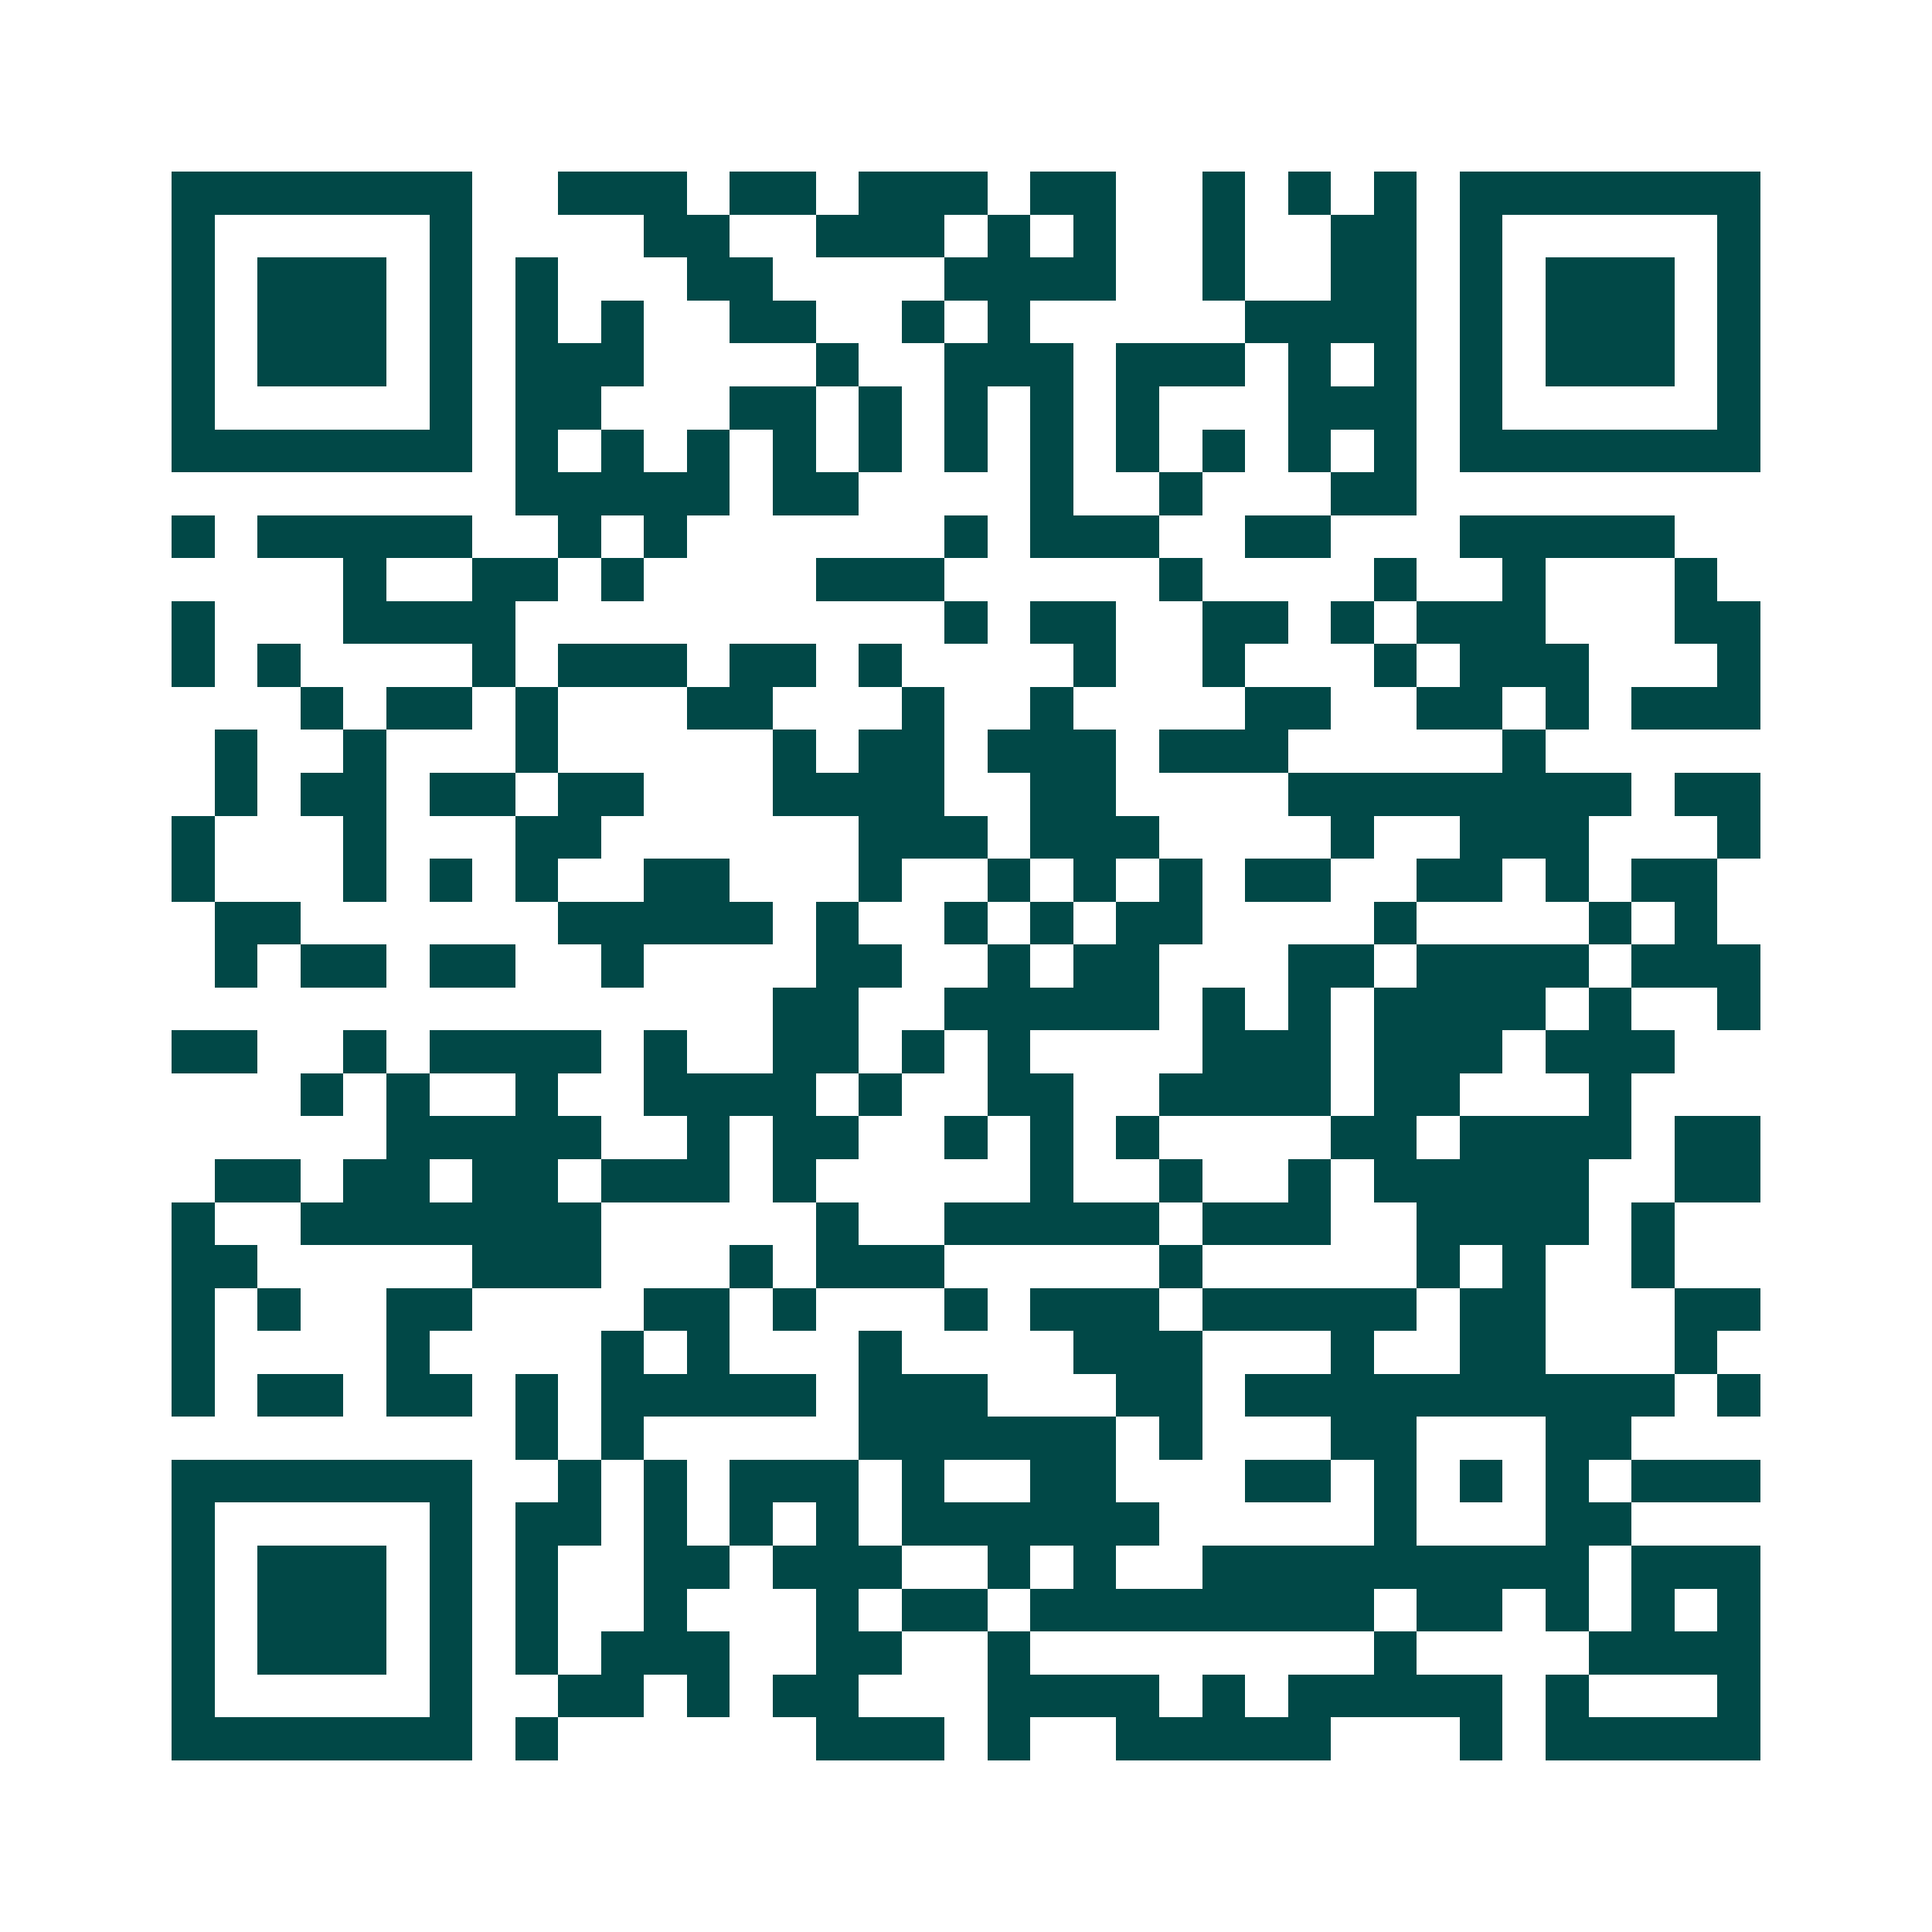 <svg xmlns="http://www.w3.org/2000/svg" width="200" height="200" viewBox="0 0 45 45" shape-rendering="crispEdges"><path fill="#ffffff" d="M0 0h45v45H0z"/><path stroke="#014847" d="M4 4.5h7m2 0h3m1 0h2m1 0h3m1 0h2m2 0h1m1 0h1m1 0h1m1 0h7M4 5.5h1m5 0h1m4 0h2m2 0h3m1 0h1m1 0h1m2 0h1m2 0h2m1 0h1m5 0h1M4 6.5h1m1 0h3m1 0h1m1 0h1m3 0h2m4 0h4m2 0h1m2 0h2m1 0h1m1 0h3m1 0h1M4 7.5h1m1 0h3m1 0h1m1 0h1m1 0h1m2 0h2m2 0h1m1 0h1m5 0h4m1 0h1m1 0h3m1 0h1M4 8.5h1m1 0h3m1 0h1m1 0h3m4 0h1m2 0h3m1 0h3m1 0h1m1 0h1m1 0h1m1 0h3m1 0h1M4 9.5h1m5 0h1m1 0h2m3 0h2m1 0h1m1 0h1m1 0h1m1 0h1m3 0h3m1 0h1m5 0h1M4 10.5h7m1 0h1m1 0h1m1 0h1m1 0h1m1 0h1m1 0h1m1 0h1m1 0h1m1 0h1m1 0h1m1 0h1m1 0h7M12 11.5h5m1 0h2m4 0h1m2 0h1m3 0h2M4 12.5h1m1 0h5m2 0h1m1 0h1m6 0h1m1 0h3m2 0h2m3 0h5M8 13.5h1m2 0h2m1 0h1m4 0h3m5 0h1m4 0h1m2 0h1m3 0h1M4 14.5h1m3 0h4m10 0h1m1 0h2m2 0h2m1 0h1m1 0h3m3 0h2M4 15.5h1m1 0h1m4 0h1m1 0h3m1 0h2m1 0h1m4 0h1m2 0h1m3 0h1m1 0h3m3 0h1M7 16.5h1m1 0h2m1 0h1m3 0h2m3 0h1m2 0h1m4 0h2m2 0h2m1 0h1m1 0h3M5 17.5h1m2 0h1m3 0h1m5 0h1m1 0h2m1 0h3m1 0h3m5 0h1M5 18.5h1m1 0h2m1 0h2m1 0h2m3 0h4m2 0h2m4 0h8m1 0h2M4 19.5h1m3 0h1m3 0h2m6 0h3m1 0h3m4 0h1m2 0h3m3 0h1M4 20.5h1m3 0h1m1 0h1m1 0h1m2 0h2m3 0h1m2 0h1m1 0h1m1 0h1m1 0h2m2 0h2m1 0h1m1 0h2M5 21.5h2m6 0h5m1 0h1m2 0h1m1 0h1m1 0h2m4 0h1m4 0h1m1 0h1M5 22.5h1m1 0h2m1 0h2m2 0h1m4 0h2m2 0h1m1 0h2m3 0h2m1 0h4m1 0h3M18 23.5h2m2 0h5m1 0h1m1 0h1m1 0h4m1 0h1m2 0h1M4 24.5h2m2 0h1m1 0h4m1 0h1m2 0h2m1 0h1m1 0h1m4 0h3m1 0h3m1 0h3M7 25.5h1m1 0h1m2 0h1m2 0h4m1 0h1m2 0h2m2 0h4m1 0h2m3 0h1M9 26.5h5m2 0h1m1 0h2m2 0h1m1 0h1m1 0h1m4 0h2m1 0h4m1 0h2M5 27.5h2m1 0h2m1 0h2m1 0h3m1 0h1m5 0h1m2 0h1m2 0h1m1 0h5m2 0h2M4 28.5h1m2 0h7m5 0h1m2 0h5m1 0h3m2 0h4m1 0h1M4 29.5h2m5 0h3m3 0h1m1 0h3m5 0h1m5 0h1m1 0h1m2 0h1M4 30.5h1m1 0h1m2 0h2m4 0h2m1 0h1m3 0h1m1 0h3m1 0h5m1 0h2m3 0h2M4 31.5h1m4 0h1m4 0h1m1 0h1m3 0h1m4 0h3m3 0h1m2 0h2m3 0h1M4 32.5h1m1 0h2m1 0h2m1 0h1m1 0h5m1 0h3m3 0h2m1 0h10m1 0h1M12 33.5h1m1 0h1m5 0h6m1 0h1m3 0h2m3 0h2M4 34.5h7m2 0h1m1 0h1m1 0h3m1 0h1m2 0h2m3 0h2m1 0h1m1 0h1m1 0h1m1 0h3M4 35.5h1m5 0h1m1 0h2m1 0h1m1 0h1m1 0h1m1 0h6m5 0h1m3 0h2M4 36.5h1m1 0h3m1 0h1m1 0h1m2 0h2m1 0h3m2 0h1m1 0h1m2 0h9m1 0h3M4 37.5h1m1 0h3m1 0h1m1 0h1m2 0h1m3 0h1m1 0h2m1 0h8m1 0h2m1 0h1m1 0h1m1 0h1M4 38.5h1m1 0h3m1 0h1m1 0h1m1 0h3m2 0h2m2 0h1m8 0h1m4 0h4M4 39.5h1m5 0h1m2 0h2m1 0h1m1 0h2m3 0h4m1 0h1m1 0h5m1 0h1m3 0h1M4 40.5h7m1 0h1m6 0h3m1 0h1m2 0h5m3 0h1m1 0h5"/></svg>
